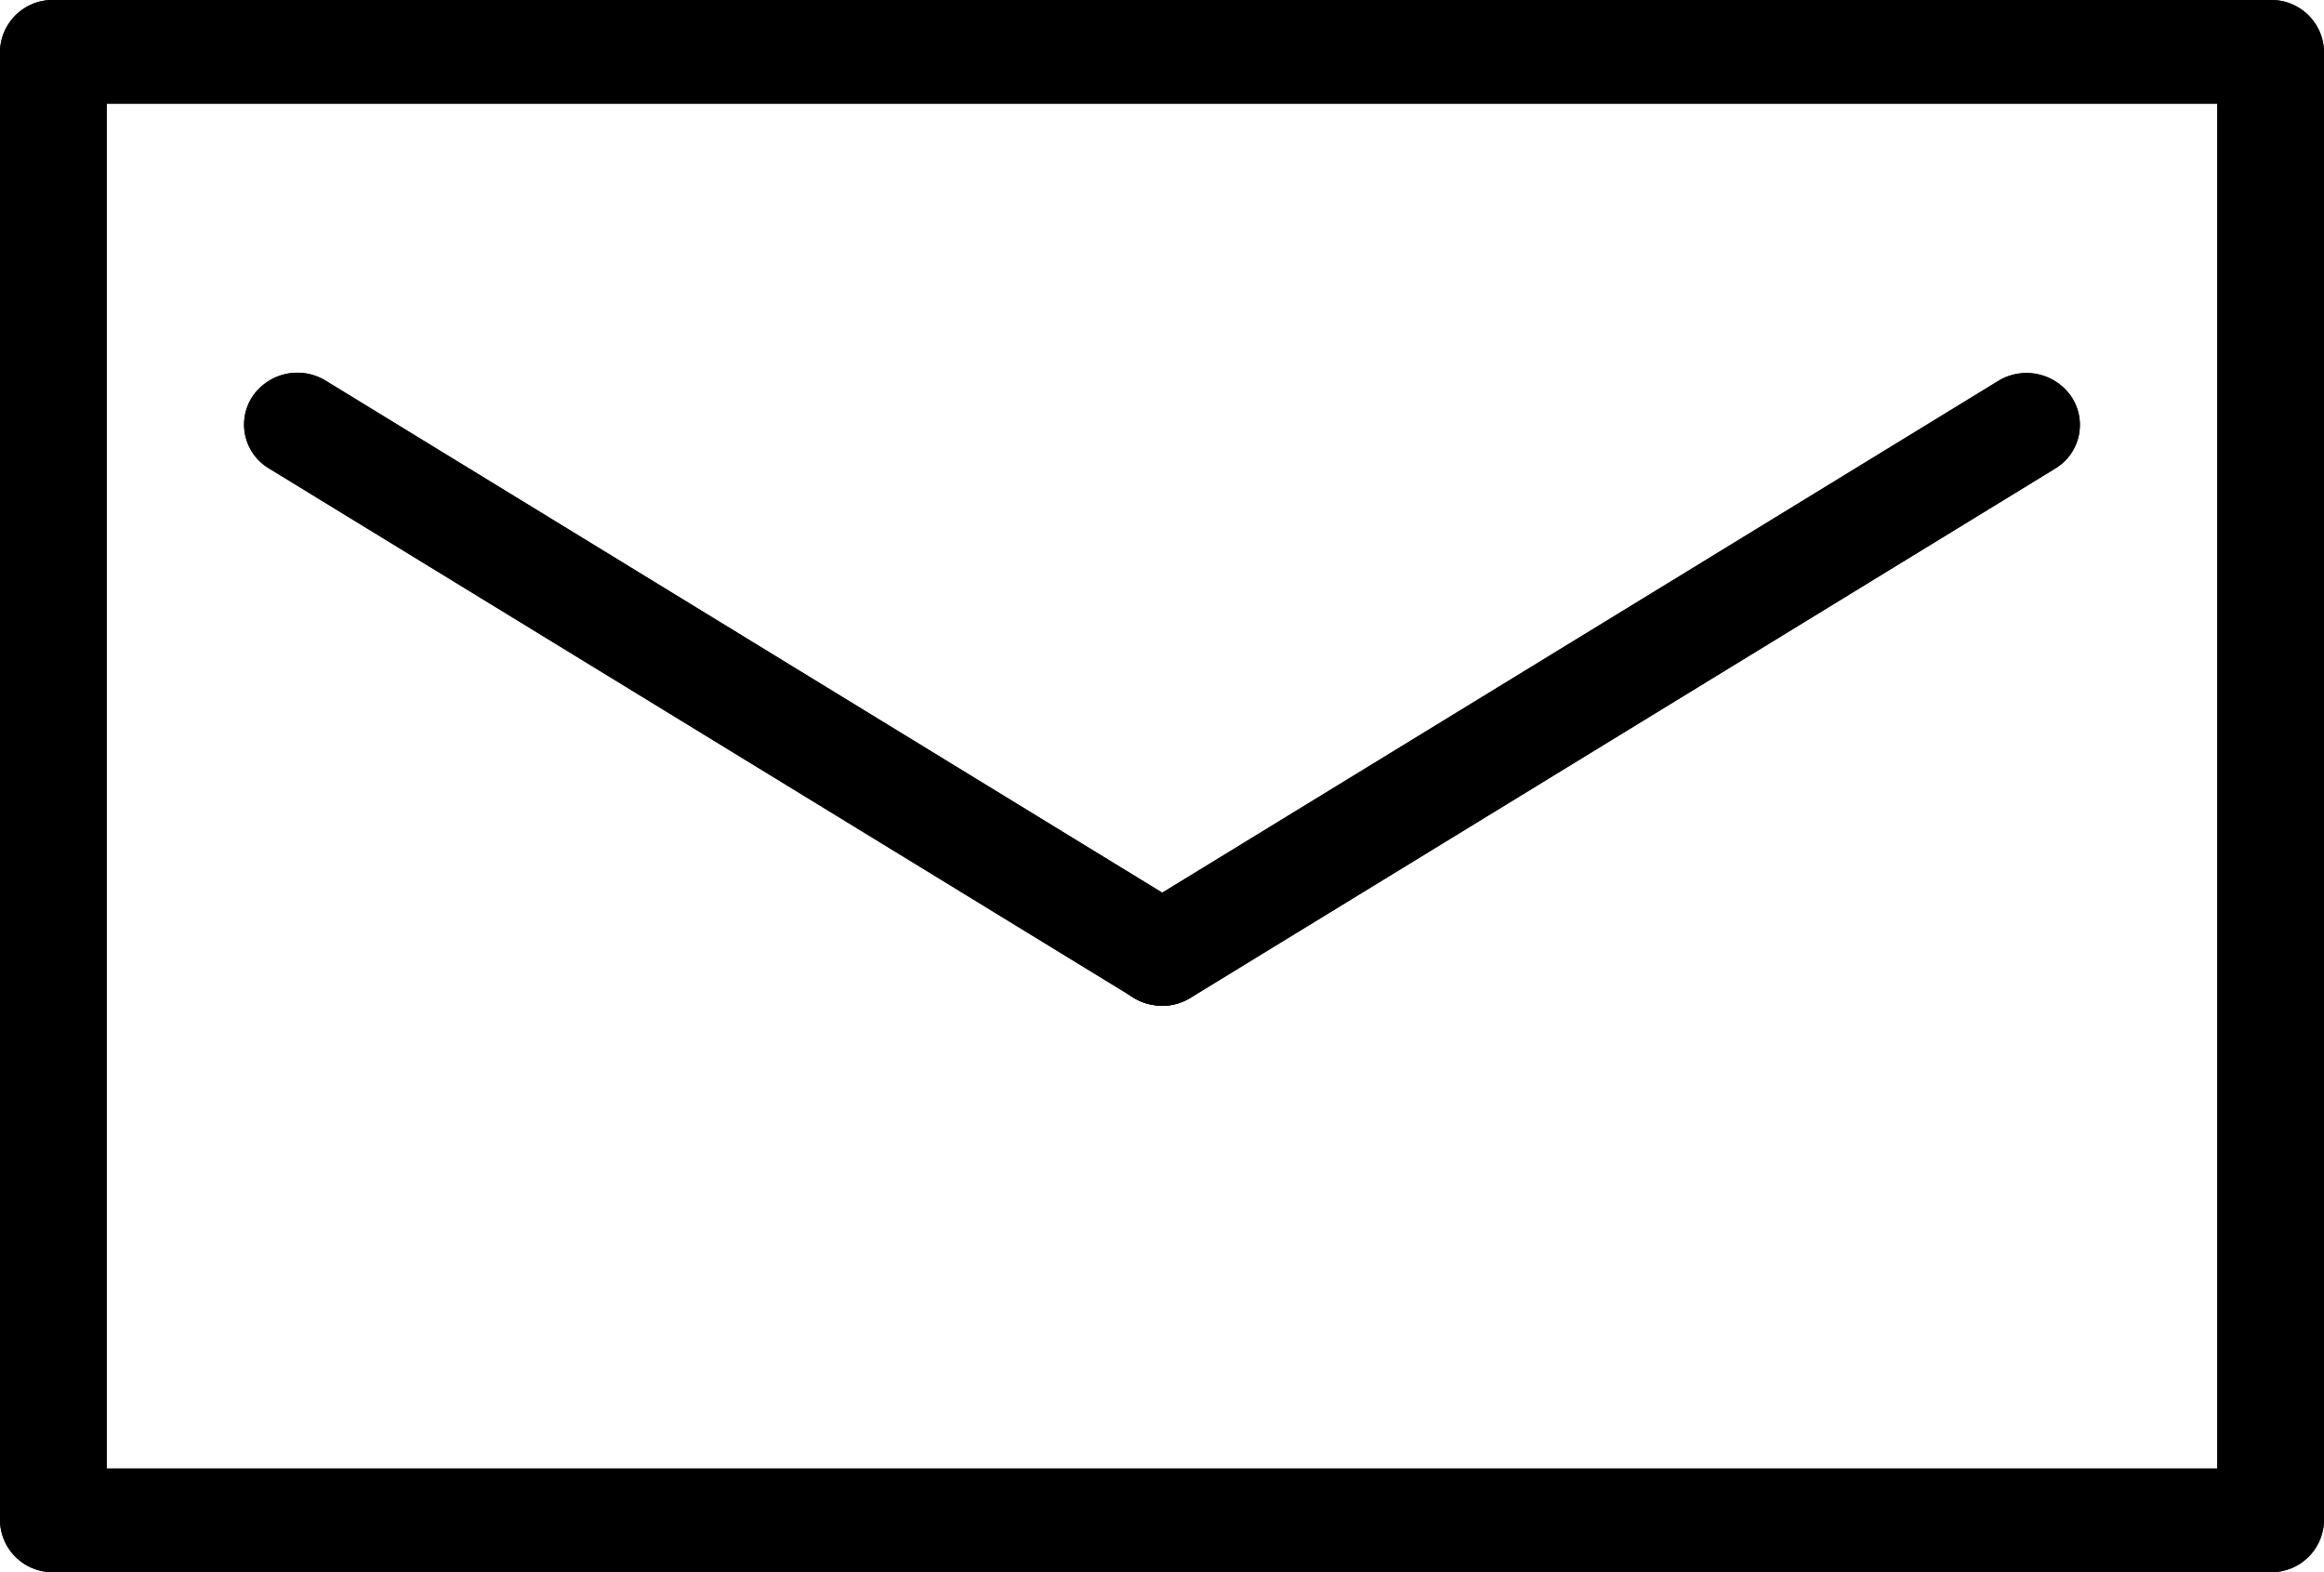 <svg id="icon_mail_black" xmlns="http://www.w3.org/2000/svg" xmlns:xlink="http://www.w3.org/1999/xlink" width="34" height="23" viewBox="0 0 34 23">
  <defs>
    <clipPath id="clip-path">
      <rect id="長方形_8" data-name="長方形 8" width="34" height="23"/>
    </clipPath>
  </defs>
  <g id="グループ_3" data-name="グループ 3" transform="translate(0 0)" clip-path="url(#clip-path)">
    <path id="パス_20" data-name="パス 20" d="M33.22,23H.78A.769.769,0,0,1,0,22.242V.758A.769.769,0,0,1,.78,0H33.22A.77.77,0,0,1,34,.758V22.242a.769.769,0,0,1-.78.758M1.561,21.484H32.439V1.516H1.561Z" transform="translate(0 0)"/>
    <path id="パス_21" data-name="パス 21" d="M20.292,20.049a.791.791,0,0,1-.415-.117L7.227,12.19a.746.746,0,0,1-.244-1.045.793.793,0,0,1,1.076-.237L20.709,18.65a.746.746,0,0,1,.244,1.045.787.787,0,0,1-.661.354" transform="translate(-3.293 -5.338)"/>
    <path id="パス_22" data-name="パス 22" d="M31.962,20.05A.785.785,0,0,1,31.3,19.7a.745.745,0,0,1,.244-1.045l12.65-7.743a.794.794,0,0,1,1.076.237.745.745,0,0,1-.244,1.045l-12.65,7.743a.8.8,0,0,1-.415.117" transform="translate(-14.961 -5.338)"/>
    <path id="パス_23" data-name="パス 23" d="M33.22,23H.78A.769.769,0,0,1,0,22.242V.758A.769.769,0,0,1,.78,0H33.22A.77.77,0,0,1,34,.758V22.242a.769.769,0,0,1-.78.758M1.561,21.484H32.439V1.516H1.561Z" transform="translate(0 0)"/>
    <path id="パス_24" data-name="パス 24" d="M20.292,20.049a.791.791,0,0,1-.415-.117L7.227,12.19a.746.746,0,0,1-.244-1.045.793.793,0,0,1,1.076-.237L20.709,18.65a.746.746,0,0,1,.244,1.045.787.787,0,0,1-.661.354" transform="translate(-3.293 -5.338)"/>
    <path id="パス_25" data-name="パス 25" d="M31.962,20.05A.785.785,0,0,1,31.3,19.7a.745.745,0,0,1,.244-1.045l12.65-7.743a.794.794,0,0,1,1.076.237.745.745,0,0,1-.244,1.045l-12.65,7.743a.8.8,0,0,1-.415.117" transform="translate(-14.961 -5.338)"/>
  </g>
</svg>
